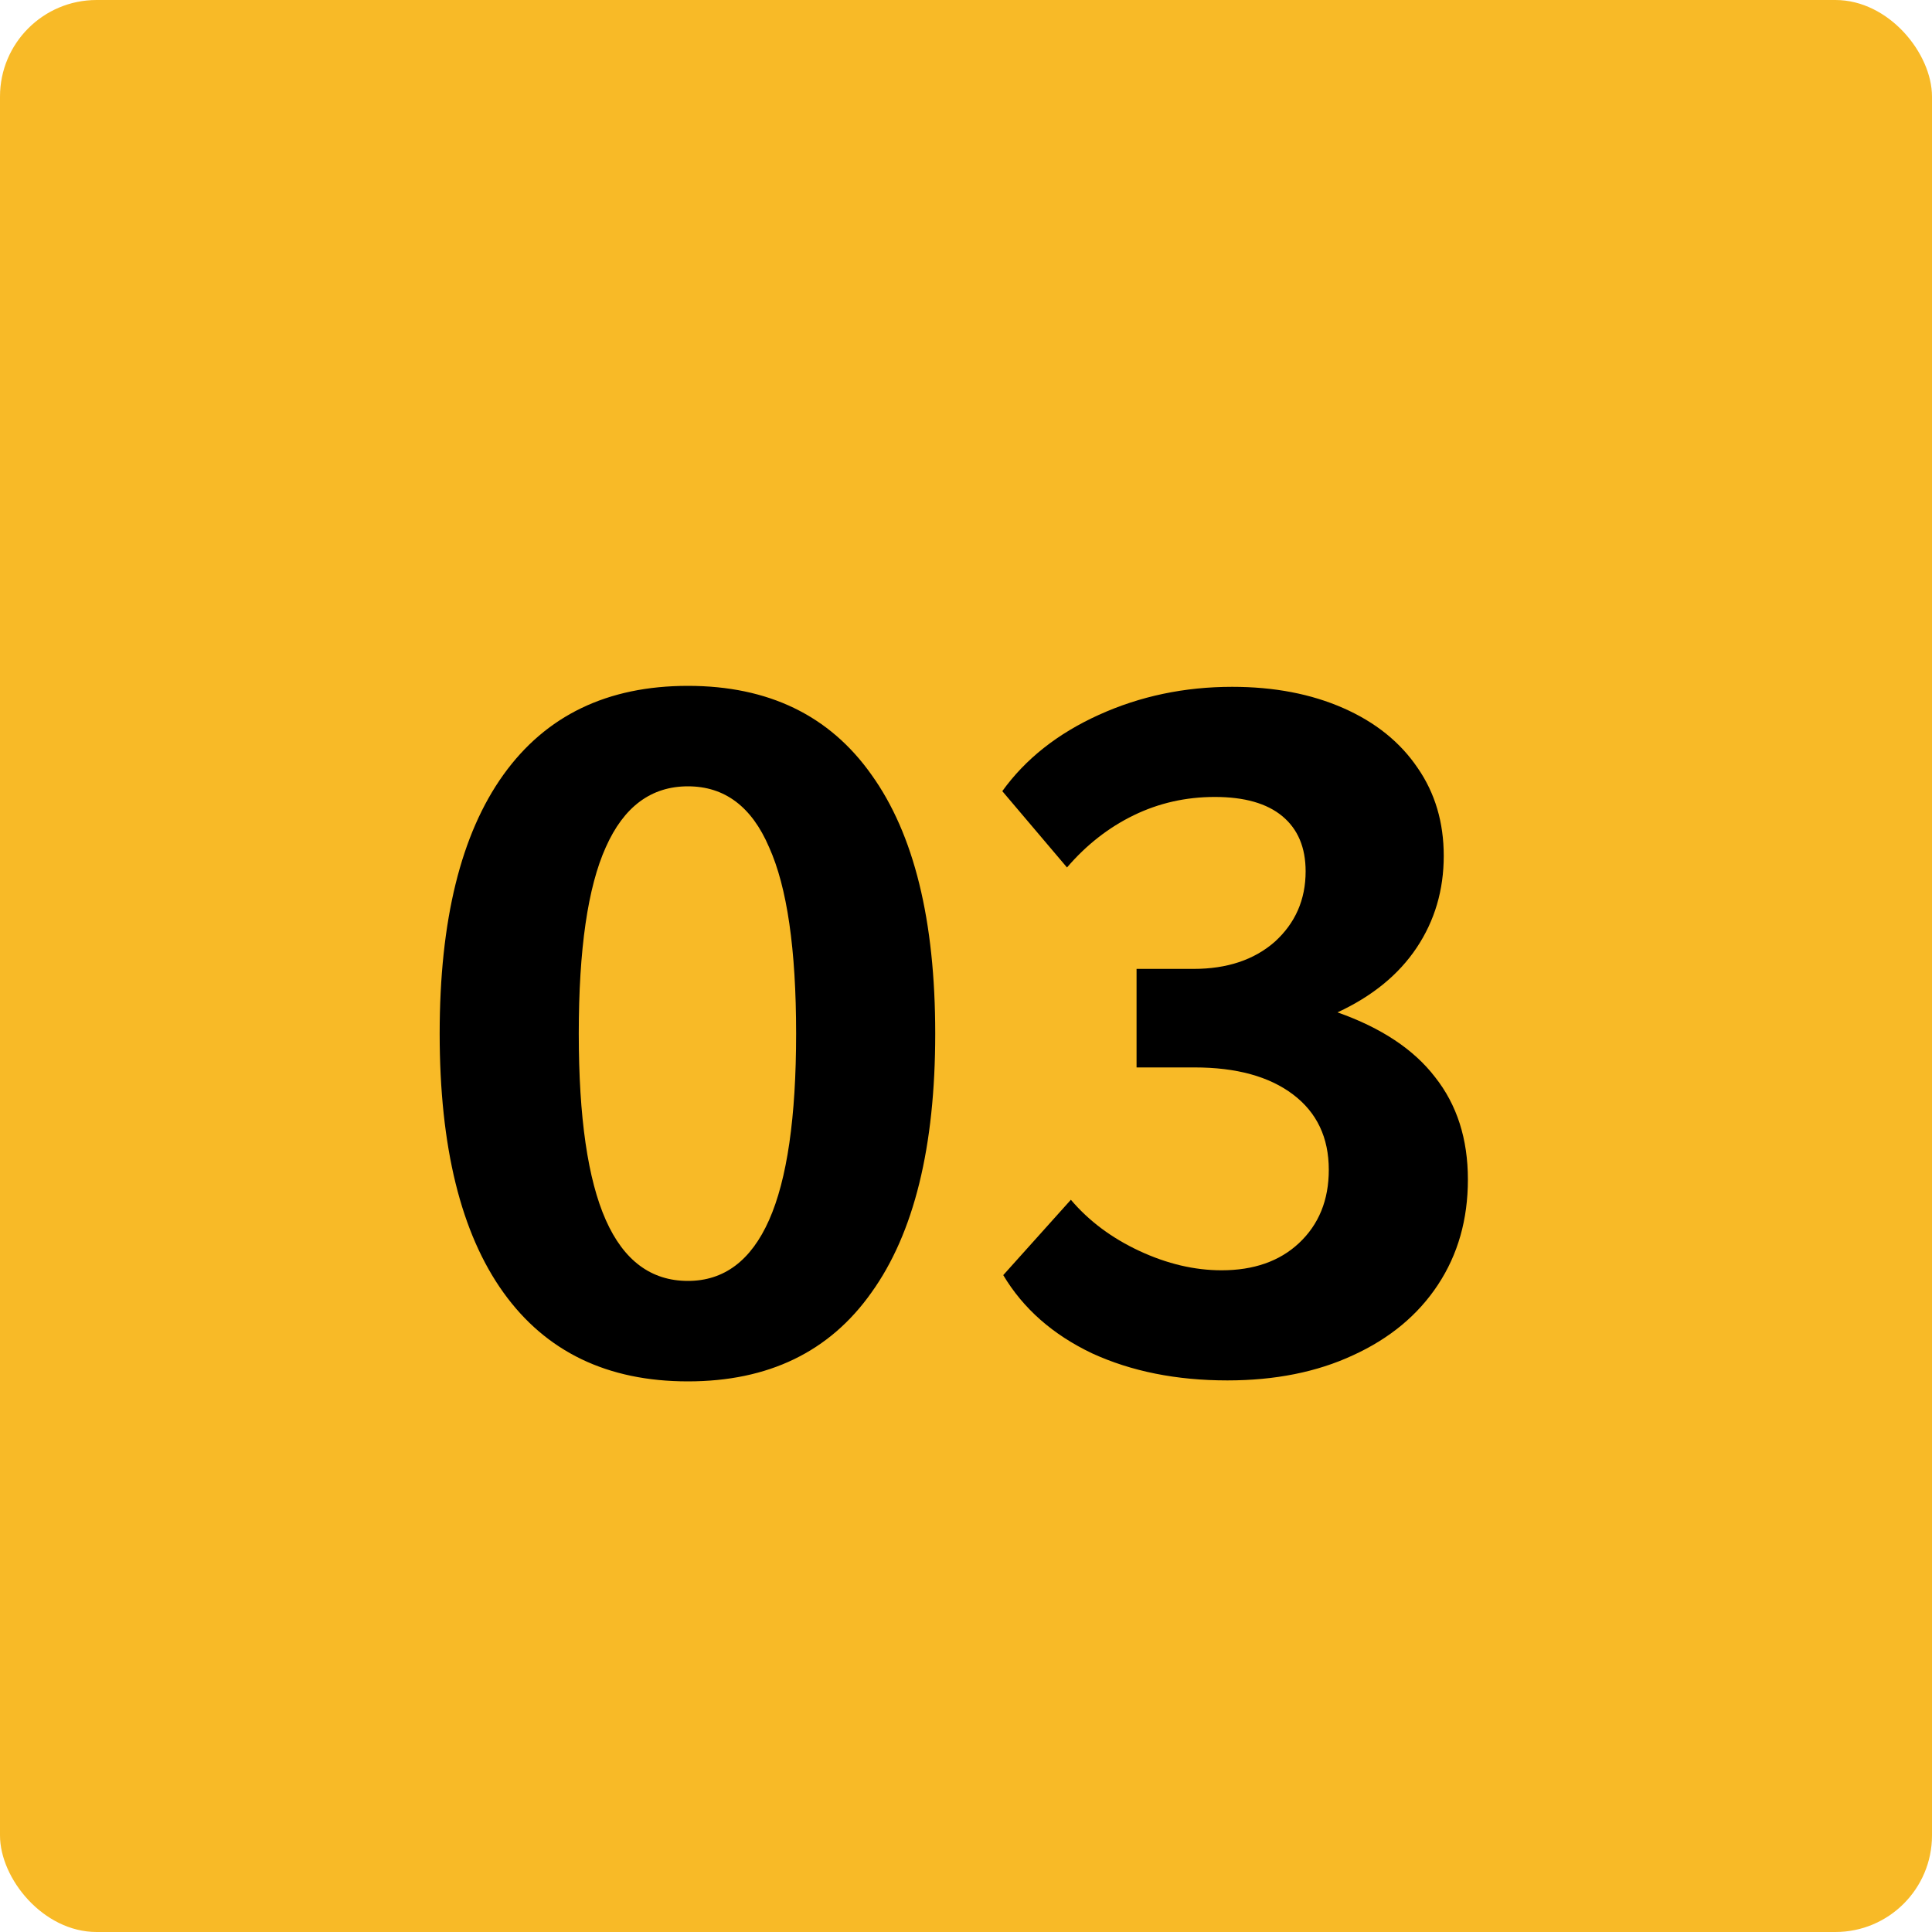 <svg xmlns="http://www.w3.org/2000/svg" width="100" height="100" viewBox="0 0 100 100" fill="none"><rect width="100" height="100" rx="5" fill="#F8BA27"></rect><path d="M35.607 71.5C31.44 71.5 28.257 69.967 26.057 66.9C23.857 63.833 22.757 59.367 22.757 53.5C22.757 47.633 23.857 43.167 26.057 40.1C28.257 37.033 31.44 35.5 35.607 35.5C39.774 35.5 42.94 37.033 45.107 40.1C47.307 43.167 48.407 47.633 48.407 53.5C48.407 59.367 47.307 63.833 45.107 66.9C42.94 69.967 39.774 71.5 35.607 71.5ZM35.607 66.3C37.474 66.3 38.874 65.25 39.807 63.15C40.74 61.05 41.207 57.833 41.207 53.5C41.207 49.133 40.74 45.917 39.807 43.85C38.907 41.75 37.507 40.7 35.607 40.7C33.707 40.7 32.29 41.75 31.357 43.85C30.424 45.917 29.957 49.133 29.957 53.5C29.957 57.833 30.424 61.05 31.357 63.15C32.29 65.25 33.707 66.3 35.607 66.3ZM63.529 71.45C60.895 71.45 58.562 70.983 56.529 70.05C54.495 69.083 52.962 67.733 51.928 66L55.428 62.1C56.362 63.2 57.545 64.083 58.978 64.75C60.412 65.417 61.828 65.75 63.228 65.75C64.895 65.75 66.228 65.283 67.228 64.35C68.262 63.383 68.778 62.117 68.778 60.55C68.778 58.883 68.162 57.583 66.928 56.65C65.695 55.717 63.995 55.25 61.828 55.25H58.828V50.15H61.779C63.512 50.15 64.912 49.683 65.978 48.75C67.045 47.783 67.579 46.567 67.579 45.1C67.579 43.867 67.178 42.917 66.379 42.25C65.579 41.583 64.412 41.25 62.879 41.25C61.379 41.25 59.978 41.567 58.678 42.2C57.379 42.833 56.228 43.733 55.228 44.9L51.879 40.95C53.078 39.283 54.745 37.967 56.879 37C59.012 36.033 61.312 35.55 63.779 35.55C65.945 35.55 67.862 35.917 69.528 36.65C71.195 37.383 72.478 38.417 73.379 39.75C74.278 41.05 74.728 42.567 74.728 44.3C74.728 46.067 74.262 47.65 73.329 49.05C72.395 50.45 71.028 51.567 69.228 52.4C71.495 53.2 73.178 54.317 74.278 55.75C75.412 57.183 75.978 58.95 75.978 61.05C75.978 63.117 75.462 64.933 74.428 66.5C73.395 68.067 71.928 69.283 70.028 70.15C68.162 71.017 65.995 71.45 63.529 71.45Z" fill="black"></path></svg>